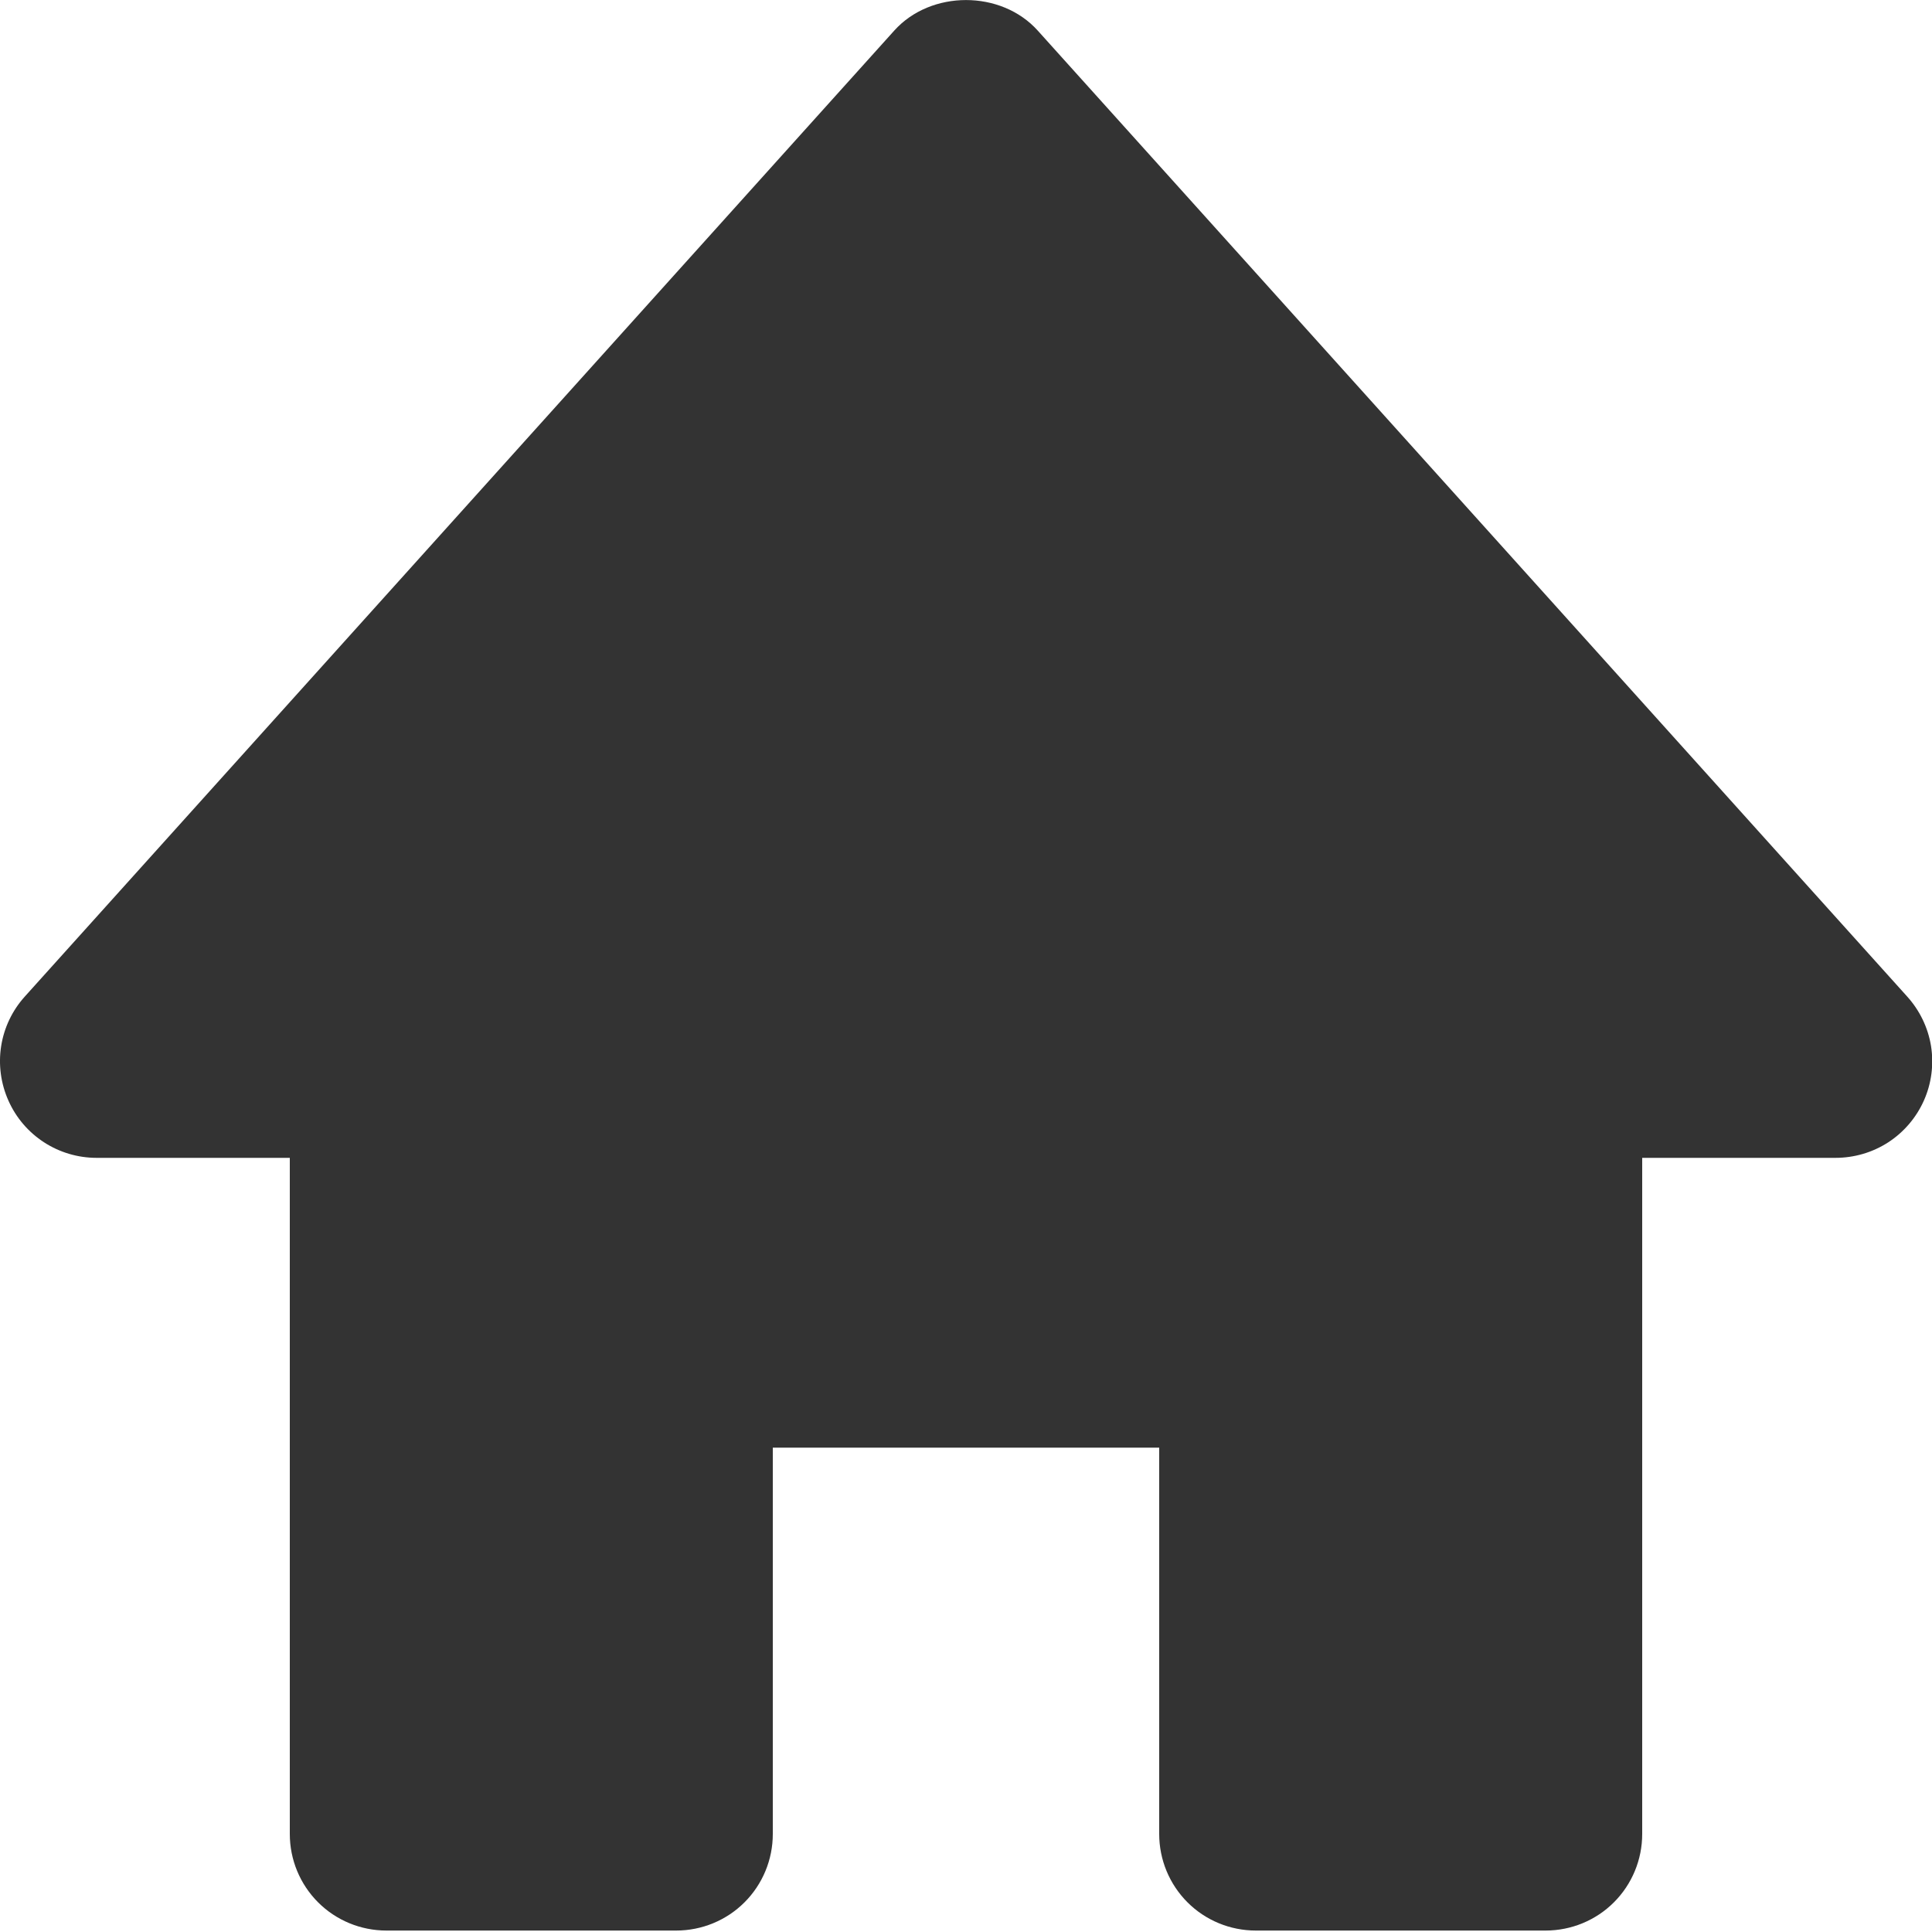 <svg width="20" height="20" viewBox="0 0 20 20" fill="none" xmlns="http://www.w3.org/2000/svg">
<path d="M19.743 10.316L10.743 0.317C10.364 -0.105 9.636 -0.105 9.257 0.317L0.257 10.316C0.127 10.46 0.042 10.638 0.012 10.829C-0.018 11.02 0.008 11.216 0.087 11.393C0.247 11.754 0.605 11.986 1 11.986H3V18.985C3 19.251 3.105 19.505 3.293 19.693C3.48 19.88 3.735 19.985 4 19.985H7C7.265 19.985 7.52 19.88 7.707 19.693C7.895 19.505 8 19.251 8 18.985V14.986H12V18.985C12 19.251 12.105 19.505 12.293 19.693C12.48 19.88 12.735 19.985 13 19.985H16C16.265 19.985 16.52 19.88 16.707 19.693C16.895 19.505 17 19.251 17 18.985V11.986H19C19.194 11.986 19.383 11.931 19.546 11.826C19.709 11.72 19.837 11.57 19.916 11.393C19.995 11.216 20.02 11.02 19.99 10.829C19.959 10.638 19.873 10.46 19.743 10.316Z" fill="#333333"/>
</svg>
